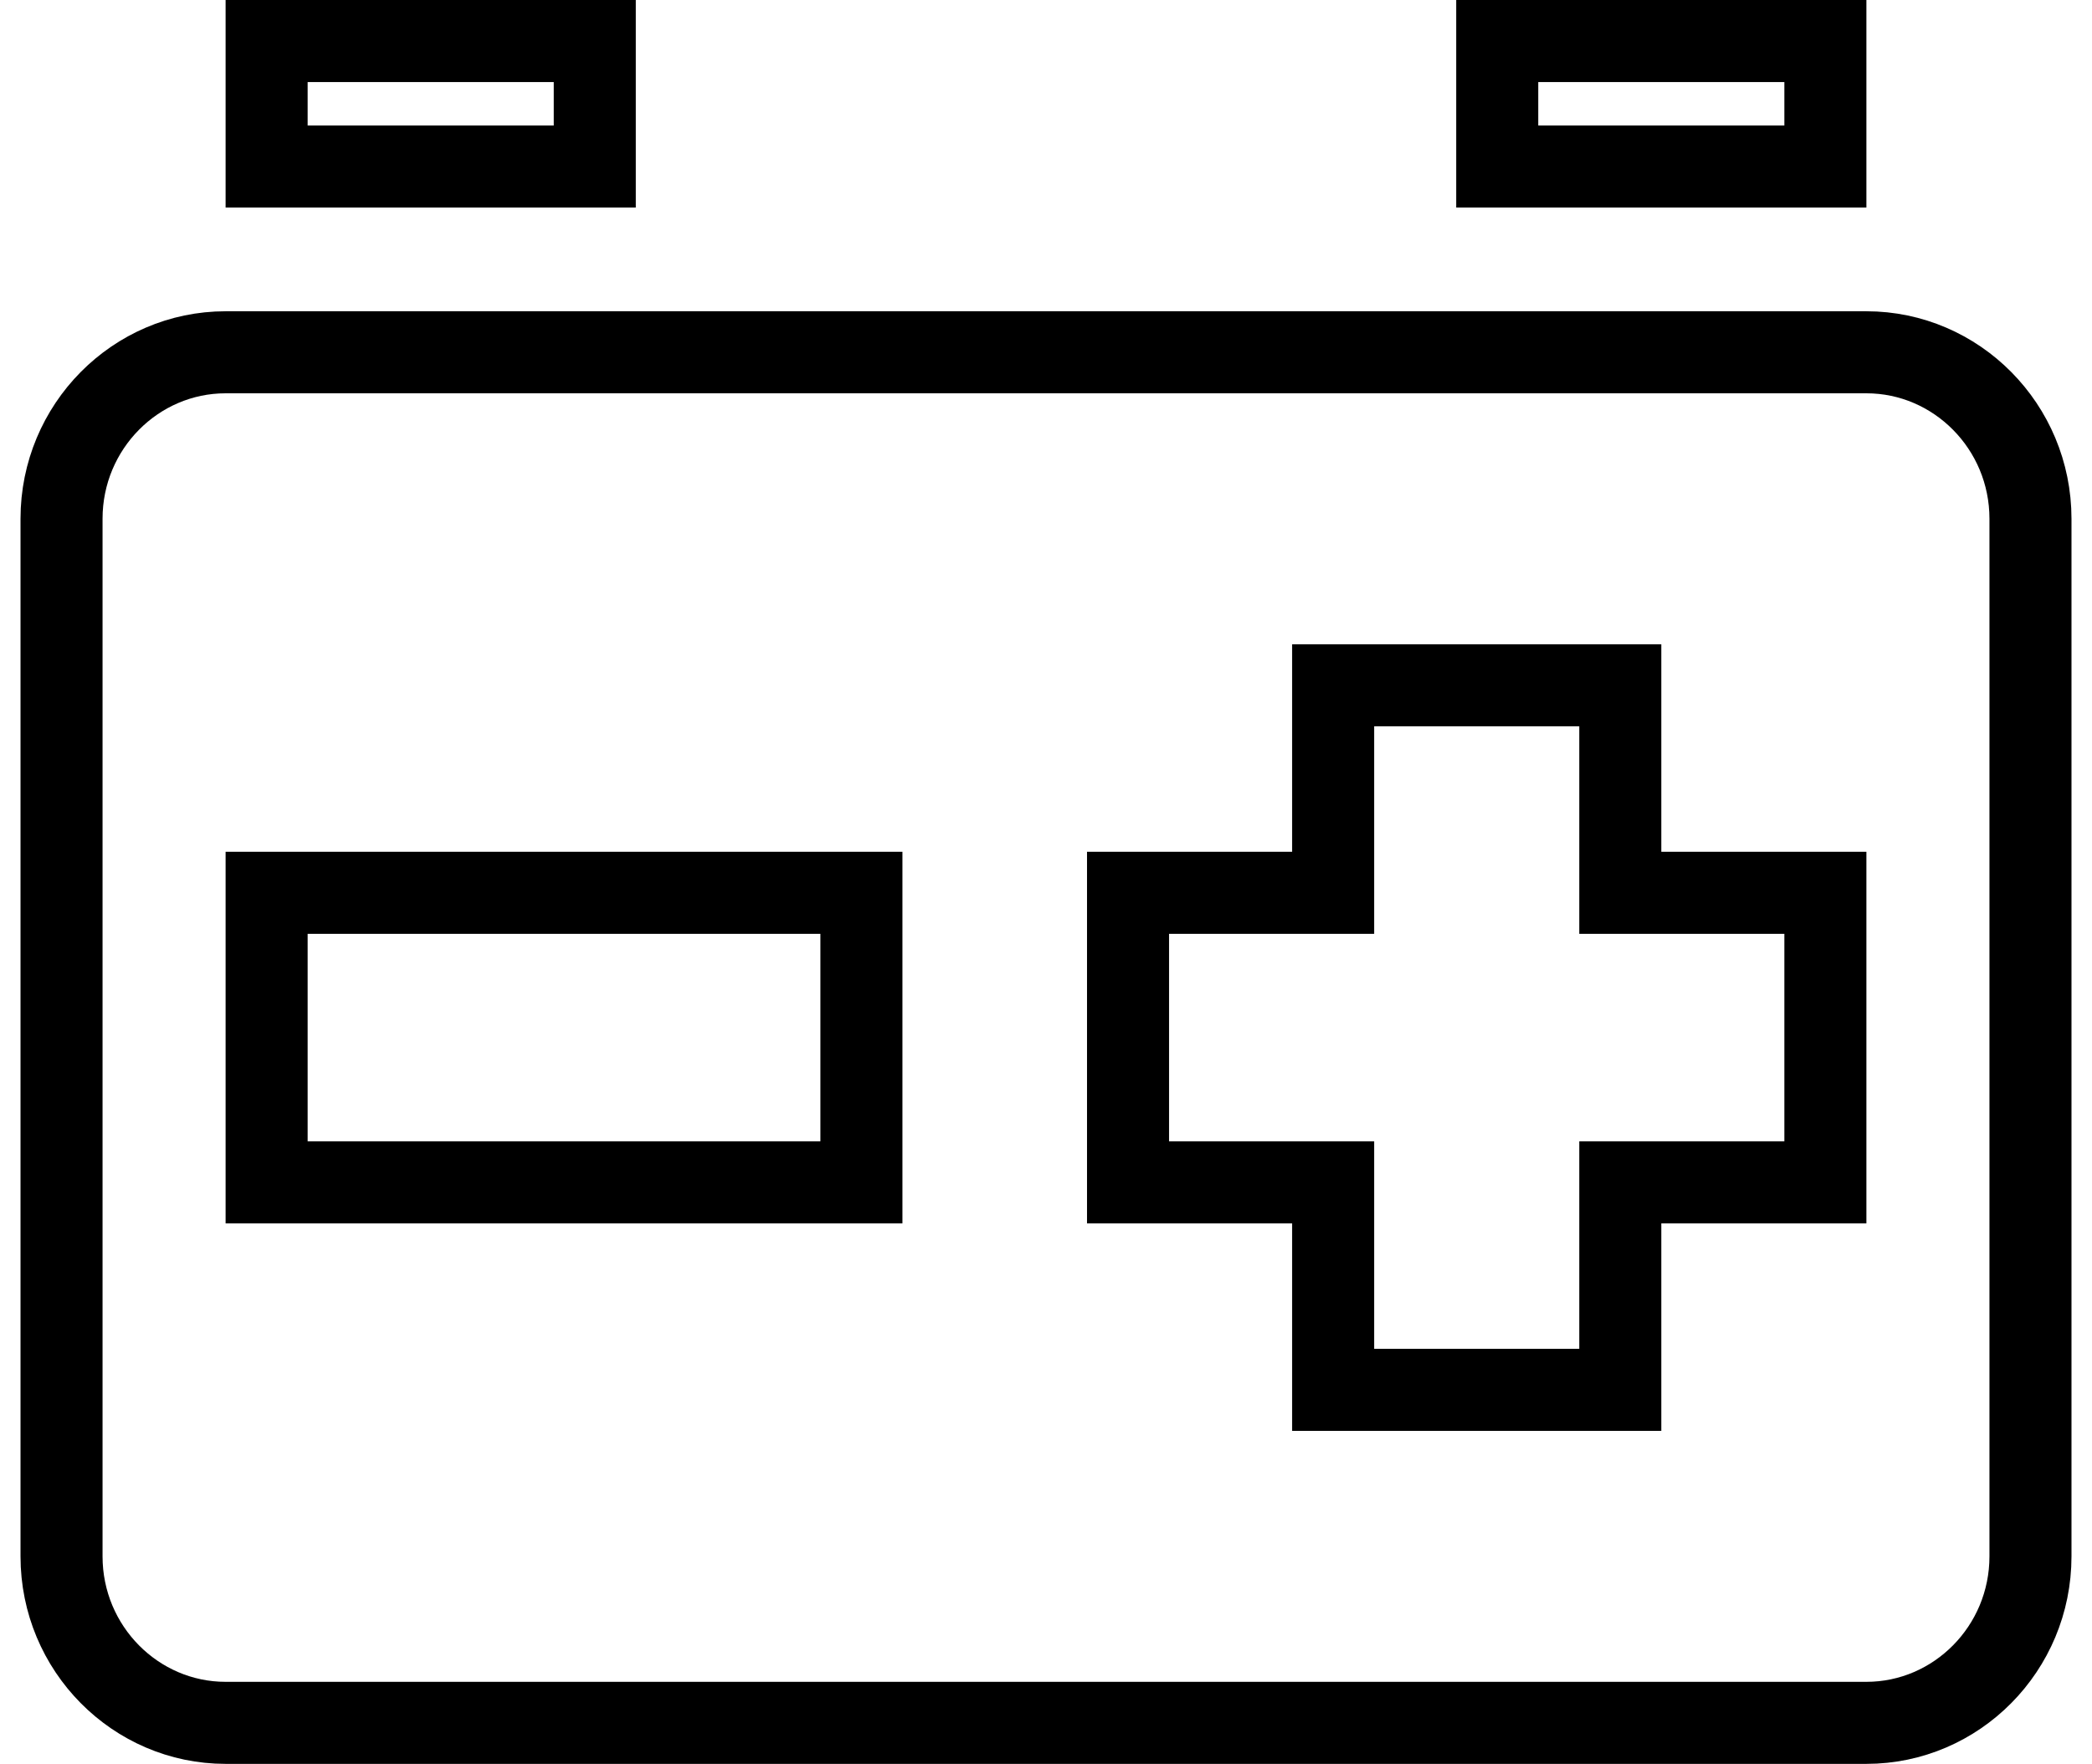 <svg data-v-063253c7="" color="white" width="51" height="43" viewBox="0 0 51 43" fill="none" xmlns="http://www.w3.org/2000/svg"><path d="M20 28.823H21V27.823V22.765V21.765H20H7.5H6.5V22.765V27.823V28.823H7.5H20ZM43.5 28.823H44.5V27.823V22.765V21.765H43.5H39.5V17.706V16.706H38.5H33.5H32.5V17.706V21.765H28.5H27.5V22.765V27.823V28.823H28.5H32.5V32.882V33.882H33.5H38.5H39.5V32.882V28.823H43.5ZM5.5 8.588H45.5C47.694 8.588 49.5 10.398 49.5 12.647V37.941C49.5 40.19 47.694 42 45.5 42H5.5C3.306 42 1.5 40.19 1.5 37.941V12.647C1.5 10.398 3.306 8.588 5.5 8.588ZM6.5 1H14.5V4.059H6.5V1ZM36.5 1H44.5V4.059H36.5V1Z" stroke="currentcolor" stroke-width="2"></path></svg>
